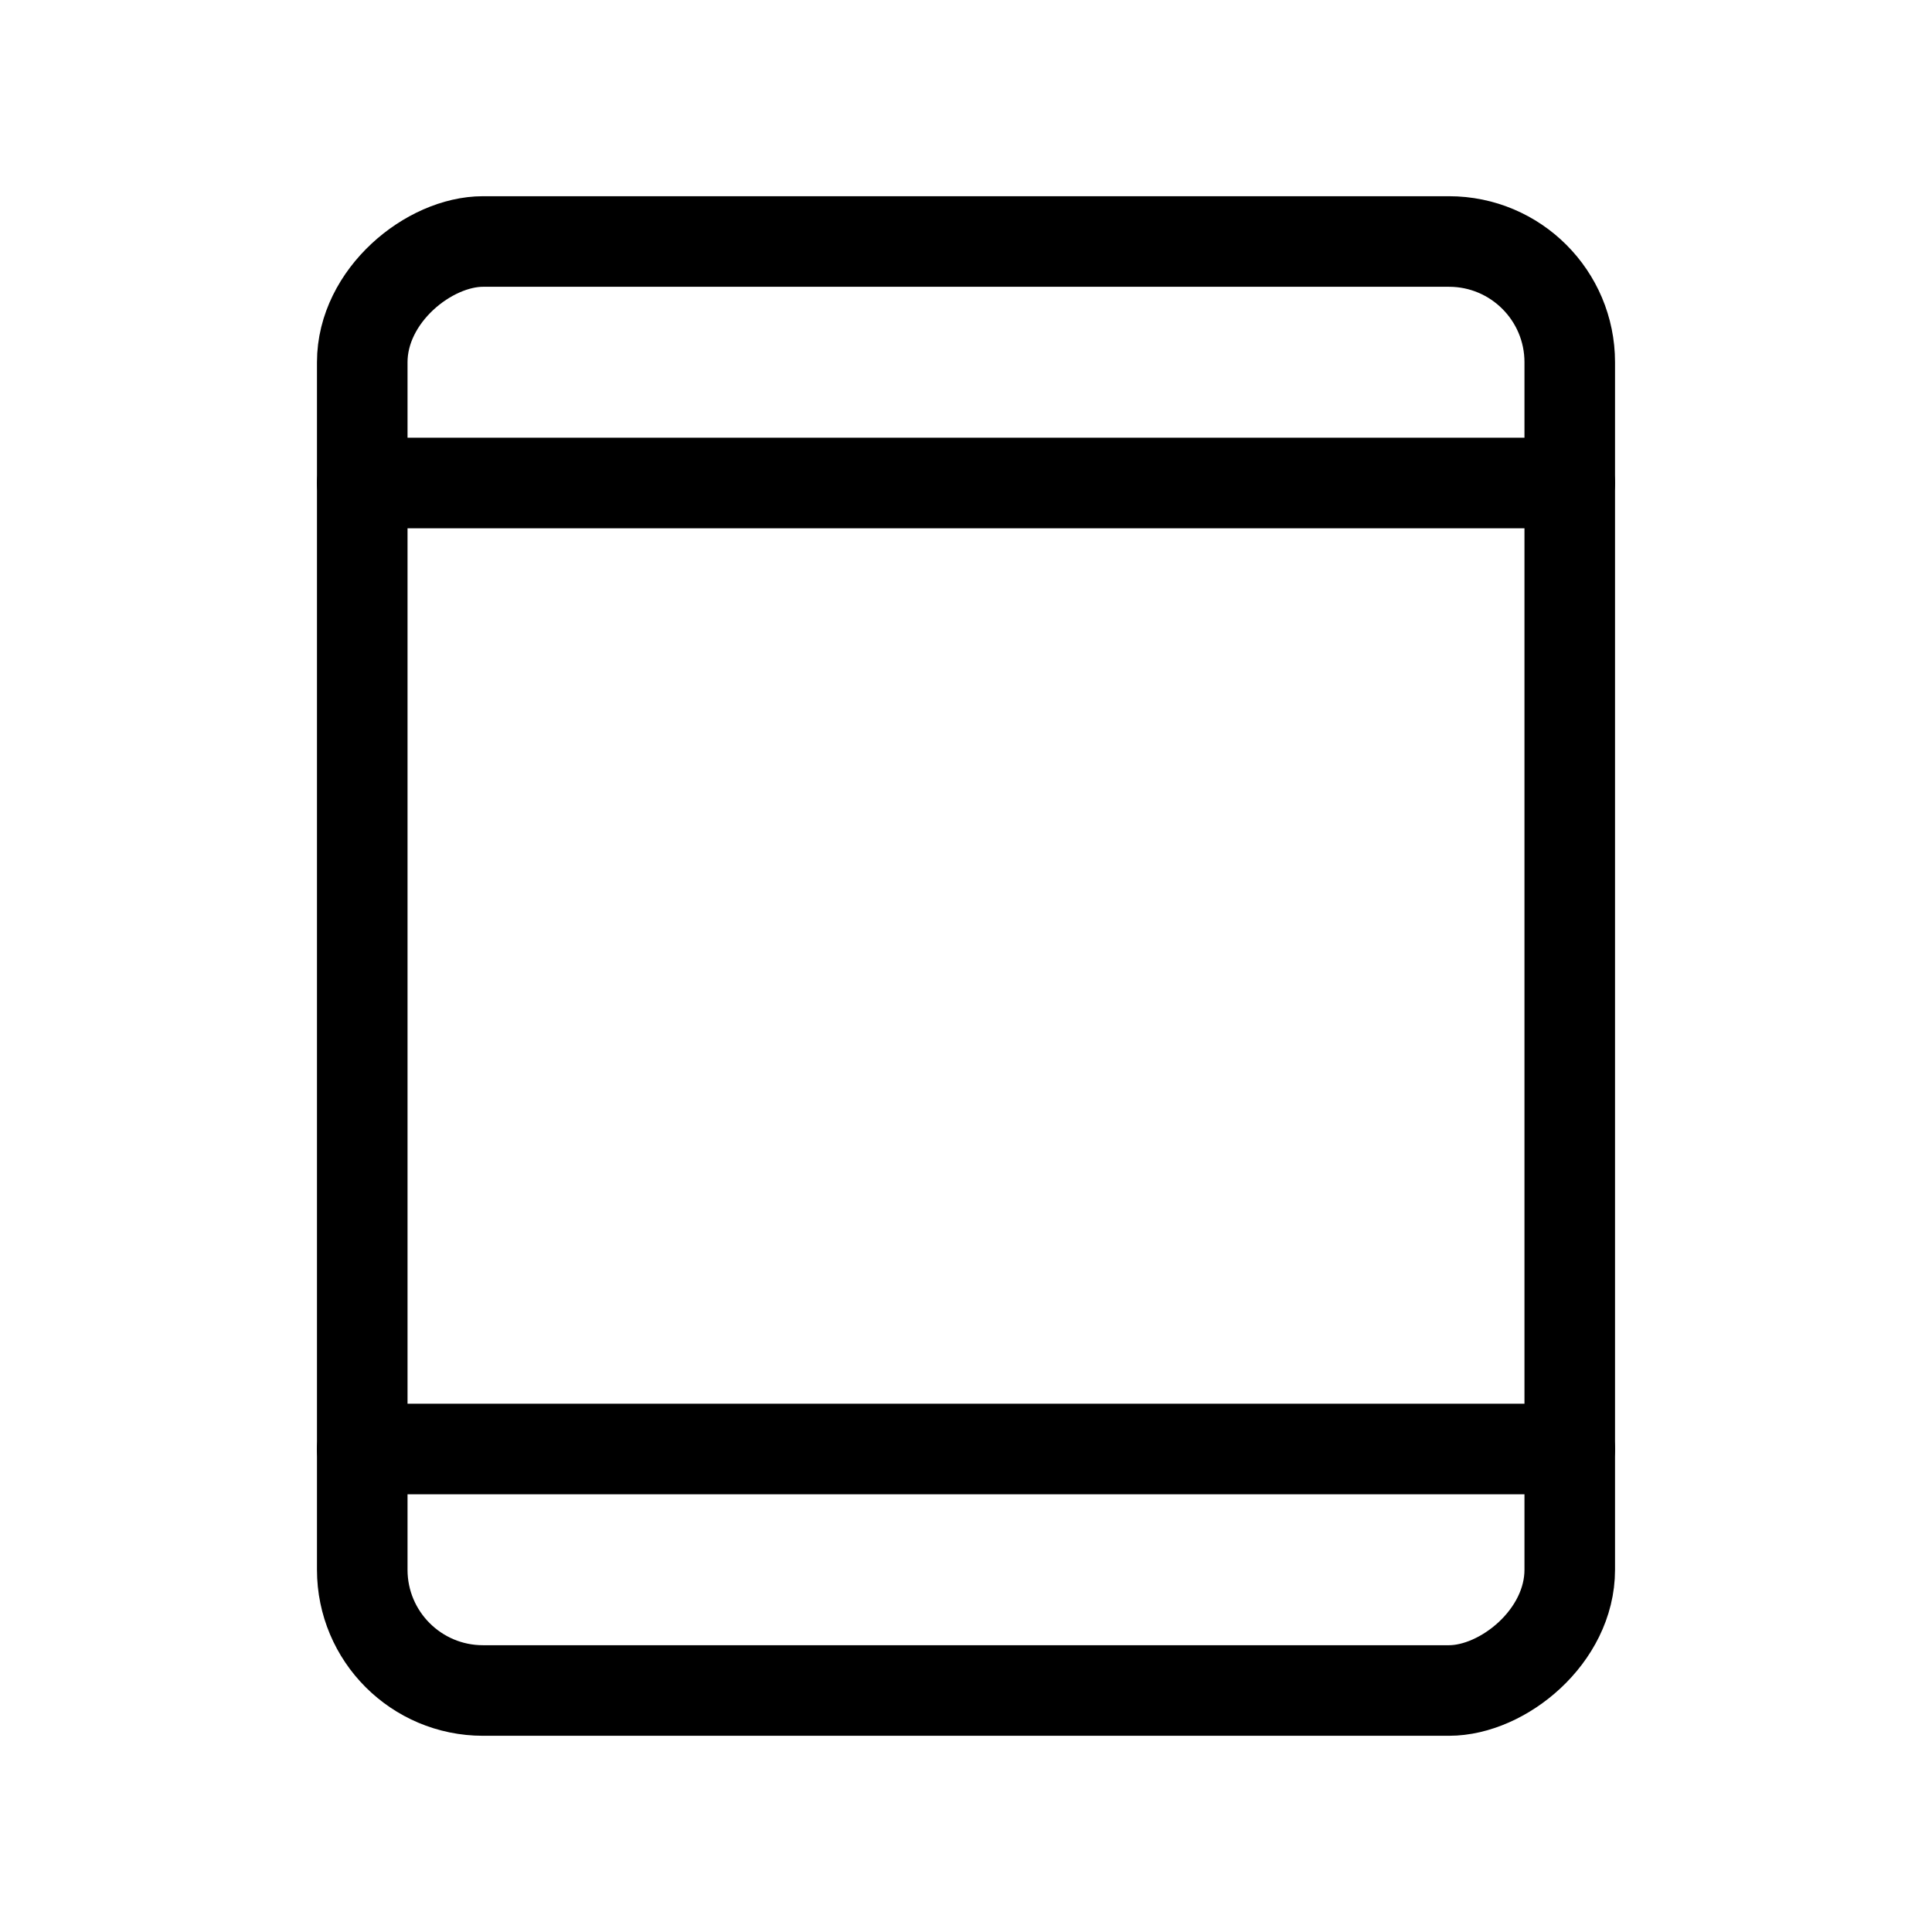 <?xml version="1.0" ?><svg viewBox="0 0 256 256" xmlns="http://www.w3.org/2000/svg"><rect fill="none" height="256" width="256"/><rect fill="none" height="160" rx="16" stroke="#000" stroke-linecap="round" stroke-linejoin="round" stroke-width="12" transform="translate(256) rotate(90)" width="192" x="32" y="48"/><line fill="none" stroke="#000" stroke-linecap="round" stroke-linejoin="round" stroke-width="12" x1="48" x2="208" y1="64" y2="64"/><line fill="none" stroke="#000" stroke-linecap="round" stroke-linejoin="round" stroke-width="12" x1="48" x2="208" y1="192" y2="192"/></svg>